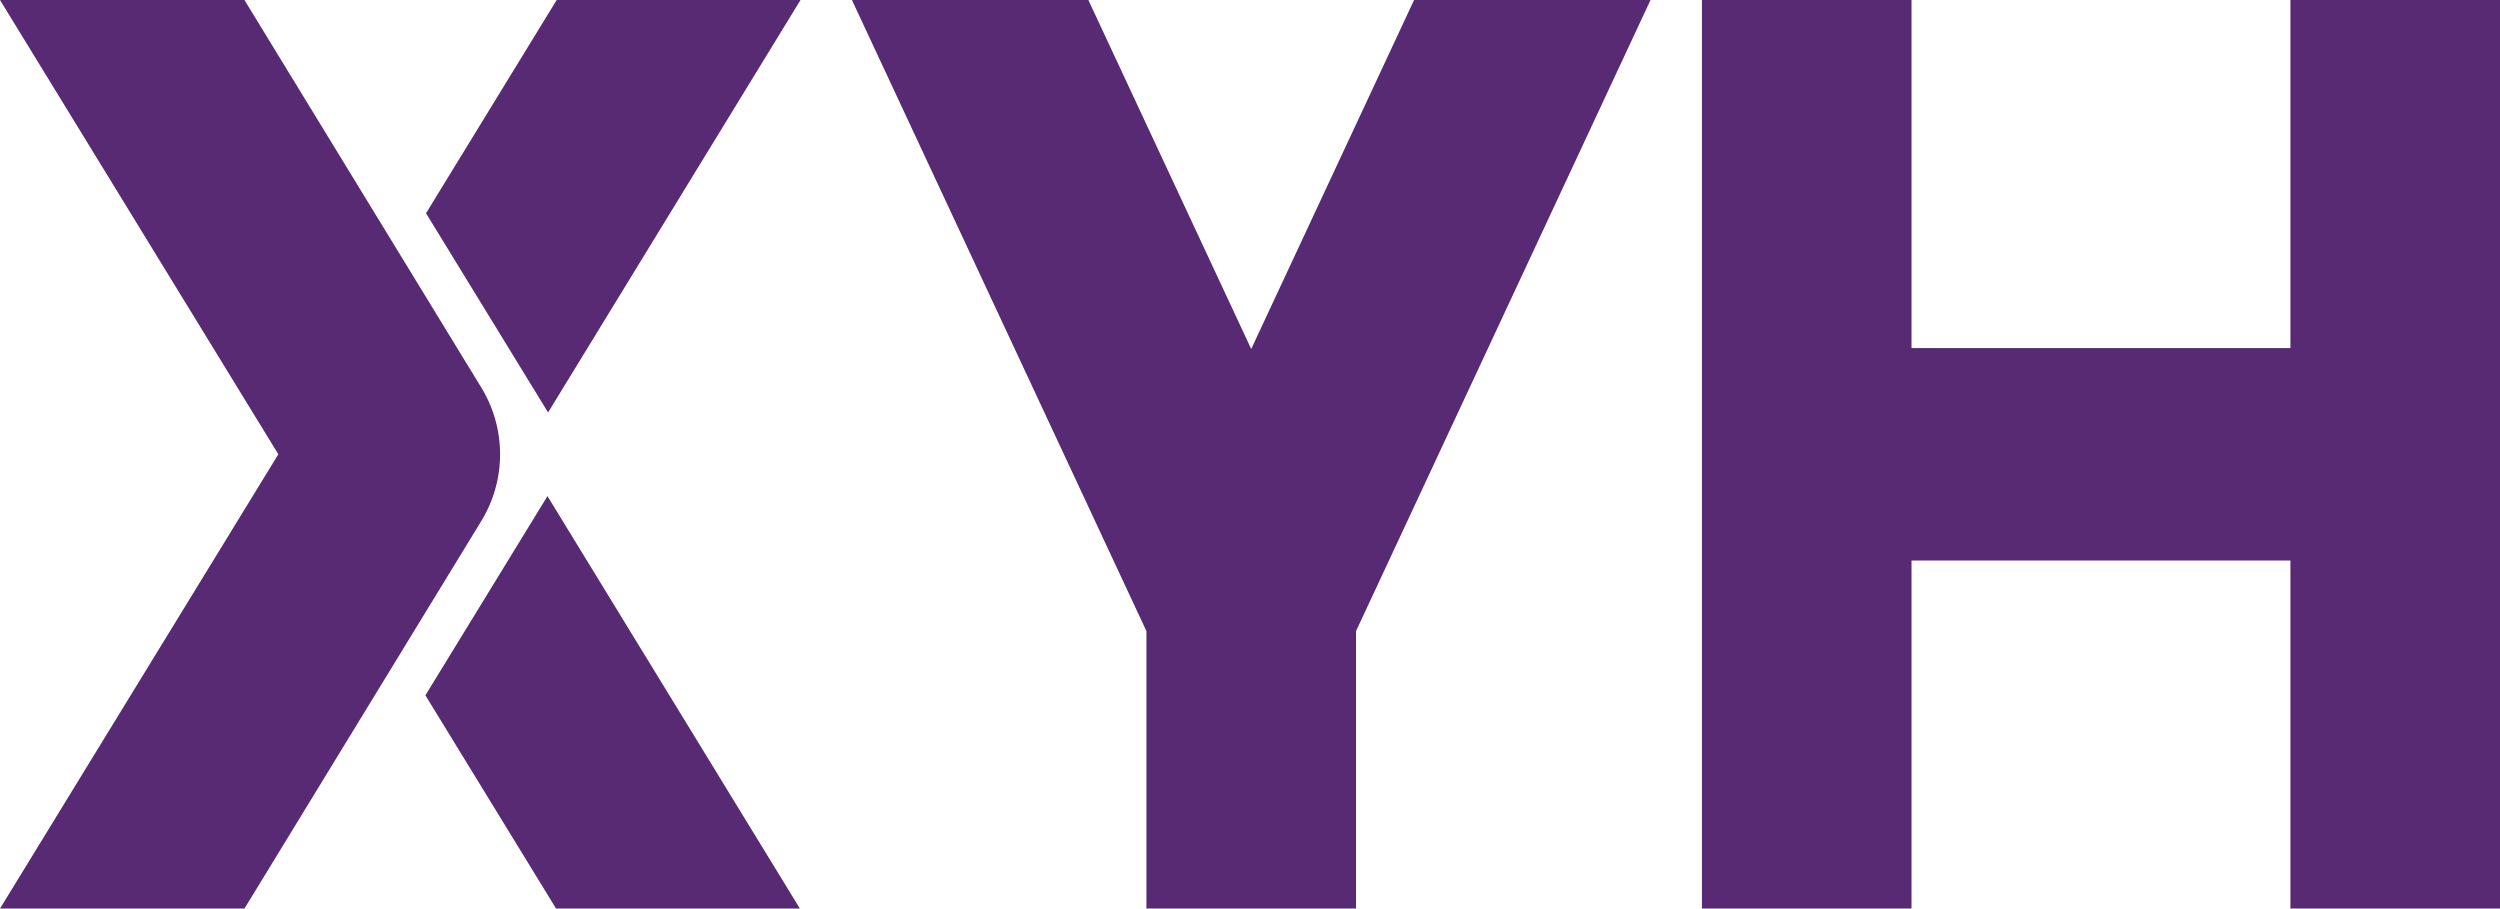 <?xml version="1.0" encoding="UTF-8" standalone="no"?>
<!-- Created with Inkscape (http://www.inkscape.org/) -->

<svg
   version="1.1"
   id="svg1"
   width="432"
   height="157"
   viewBox="0 0 432 157"
   xmlns="http://www.w3.org/2000/svg"
   xmlns:svg="http://www.w3.org/2000/svg">
  <defs
     id="defs1" />
  <g
     id="g1">
    <path
       id="rect1"
       style="fill:#572a73;stroke-width:0.292;fill-opacity:0.996"
       d="M 294.092 0 L 294.092 157 L 330.311 157 L 330.311 96.855 L 395.783 96.855 L 395.783 157 L 432 157 L 432 0 L 395.783 0 L 395.783 60.145 L 330.311 60.145 L 330.311 0 L 294.092 0 z " />
    <path
       id="rect1-6"
       style="opacity:1;fill:#572a73;stroke-width:0.292;fill-opacity:0.996"
       d="m 147.21,0 50.891,109.053 V 157 h 36.219 V 109.053 L 285.21,0 H 244.353 L 216.21,60.307 188.067,0 Z" />
    <path
       id="rect1-6-6-0"
       style="fill:#572a73;fill-opacity:0.996;stroke-width:0.292"
       d="M 0,0 48.098,78.5 0,157 H 42.24 L 83.166,90.036 a 22.121,22.121 0 0 0 0,-23.072 L 42.24,0 Z" />
    <path
       id="path2"
       style="fill:#572a73;fill-opacity:0.996;stroke-width:0.292"
       d="M 96.195,0 73.617,36.85 94.709,71.271 138.328,0 Z" />
    <path
       id="path2-4"
       style="fill:#572a73;fill-opacity:0.996;stroke-width:0.292"
       d="M 96.088,157 73.51,120.15 94.602,85.729 138.221,157 Z" />
  </g>
</svg>
